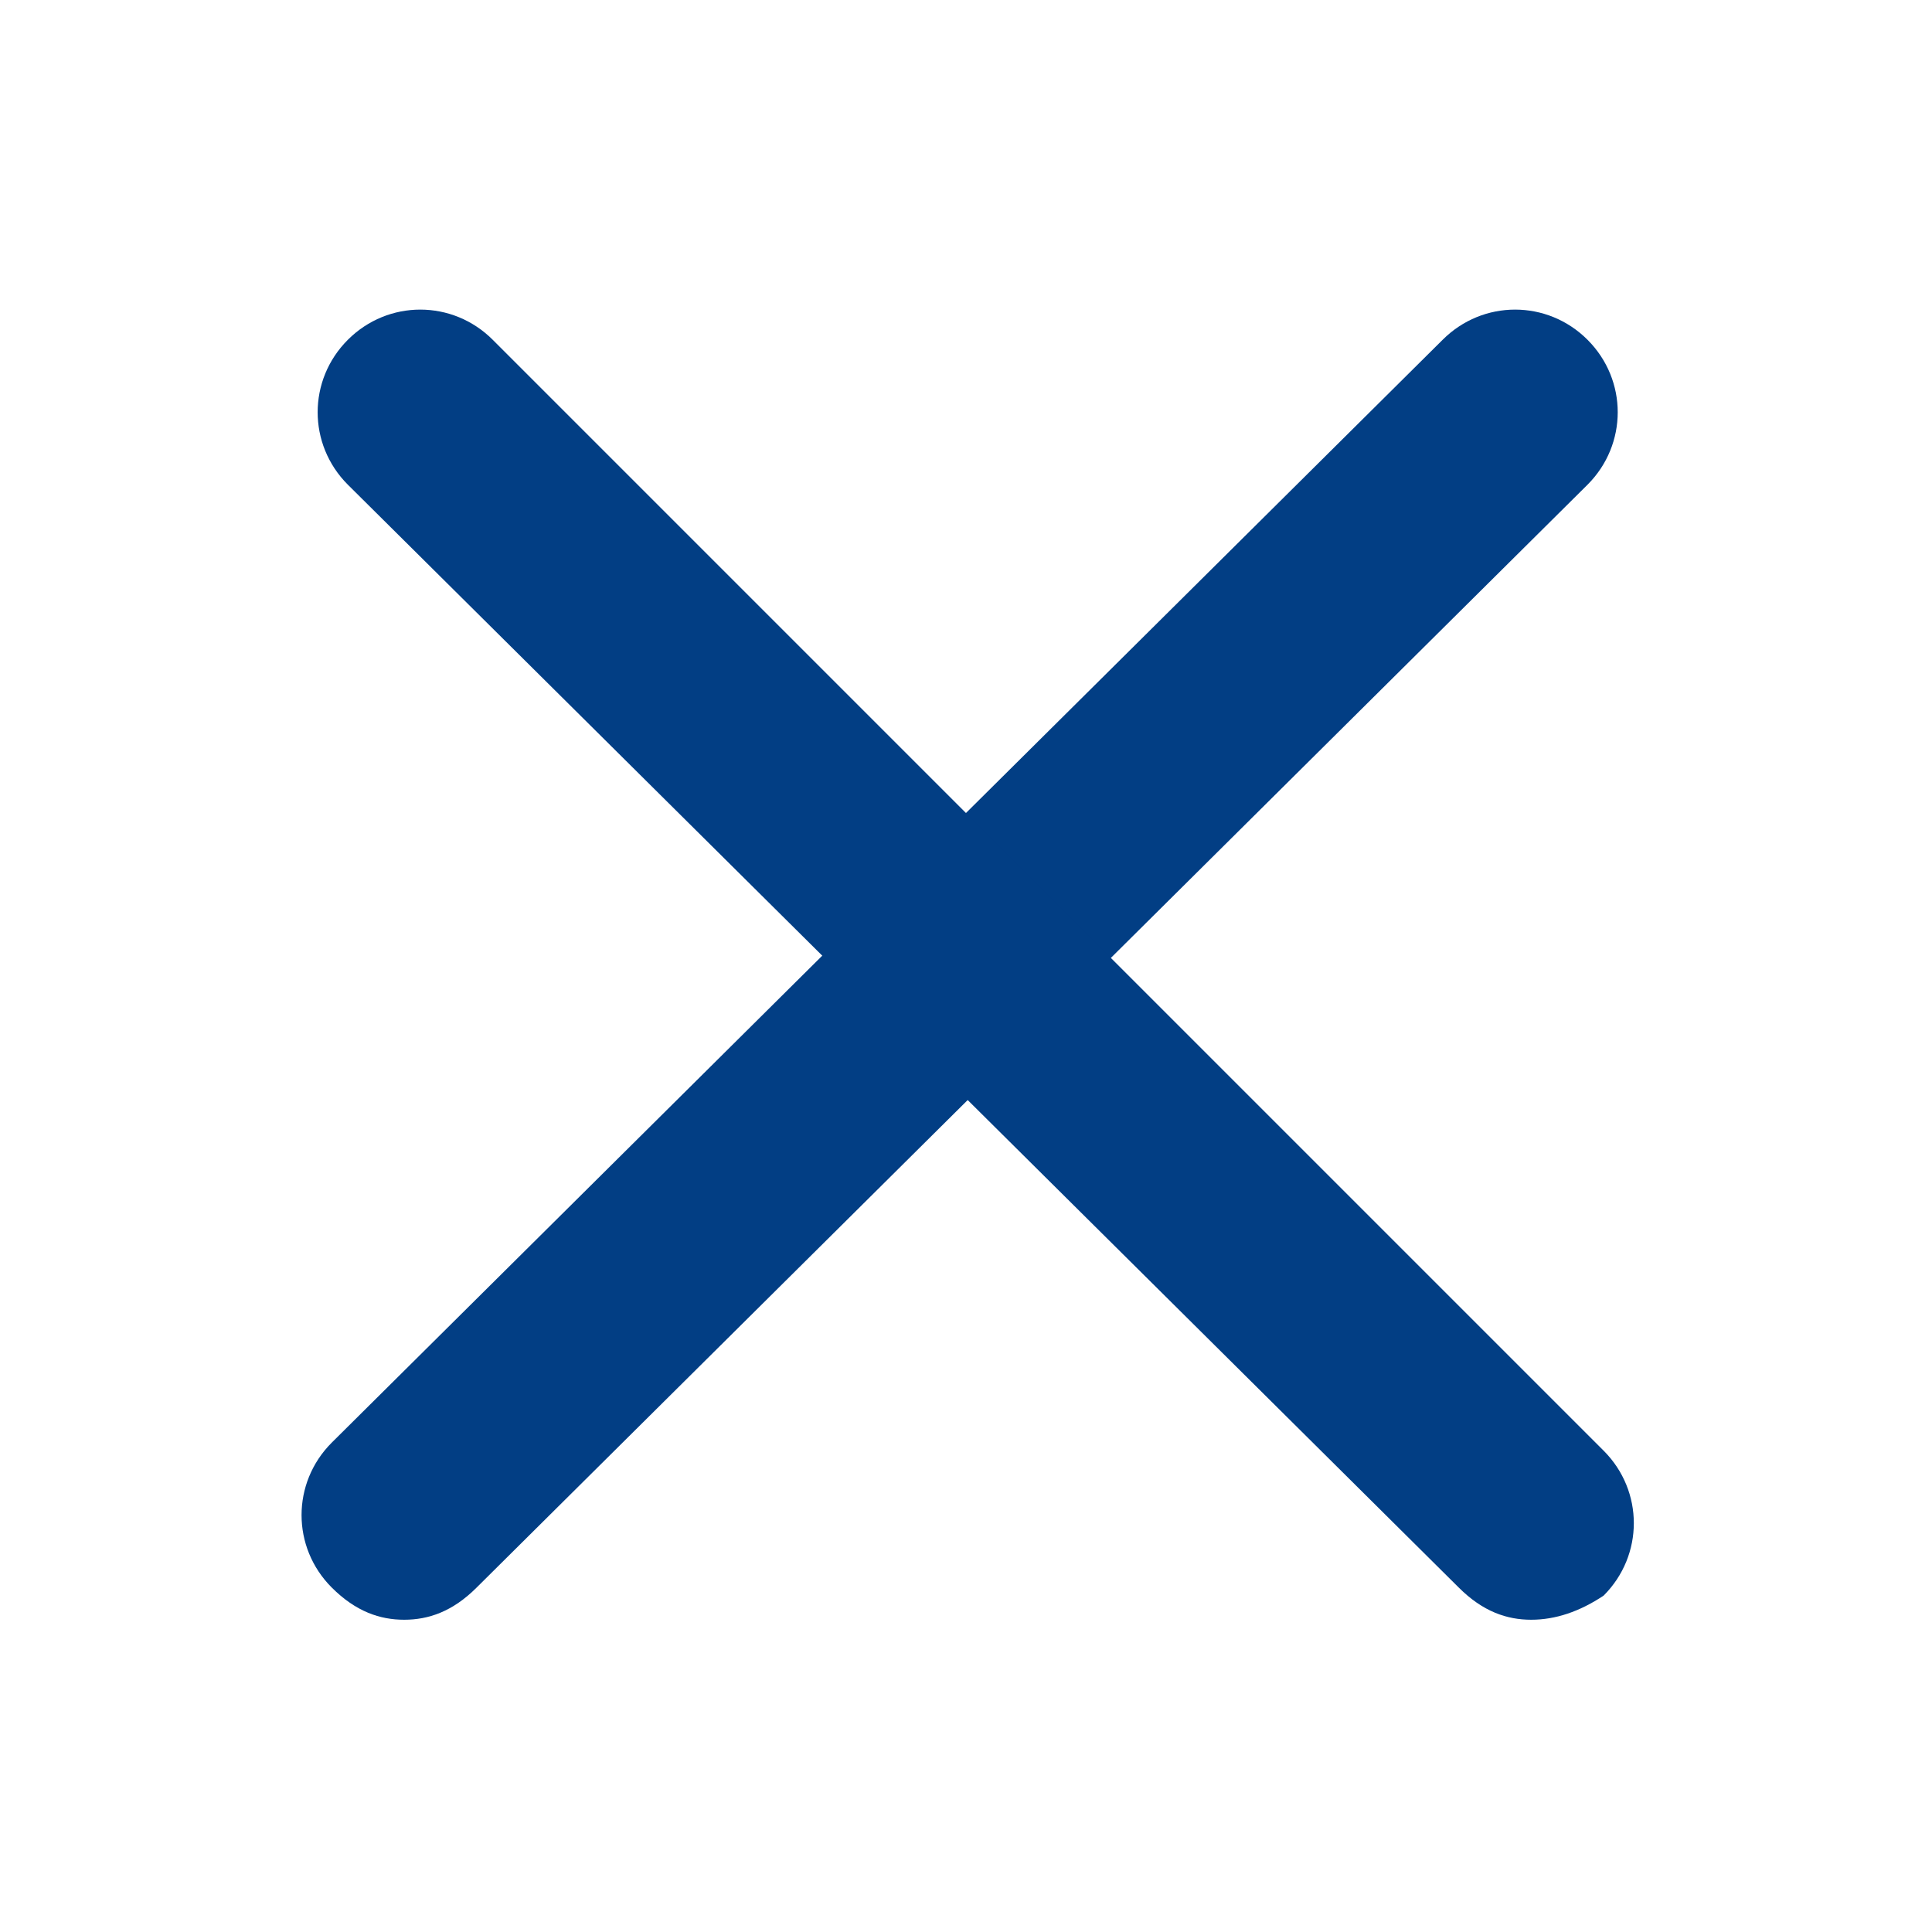 <?xml version="1.0" encoding="utf-8"?>
<!-- Generator: Adobe Illustrator 25.4.1, SVG Export Plug-In . SVG Version: 6.00 Build 0)  -->
<svg version="1.1" id="Ebene_1" xmlns="http://www.w3.org/2000/svg" xmlns:xlink="http://www.w3.org/1999/xlink" x="0px" y="0px"
	 width="25px" height="25px" viewBox="0 0 24 24" style="enable-background:new 0 0 24 24;" xml:space="preserve">
<style type="text/css">
	.st0{fill:#023E84;}
</style>
<g id="Gruppe_24128" transform="translate(2.121 2.121)">
	<g id="Pfad_12">
		<path class="st0" d="M2.9,18c-0.3,0-0.6-0.1-0.9-0.4c-0.5-0.5-0.5-1.3,0-1.8L15.8,2.1c0.5-0.5,1.3-0.5,1.8,0s0.5,1.3,0,1.8
			L3.8,17.6C3.5,17.9,3.2,18,2.9,18z"/>
	</g>
	<g id="Pfad_360">
		<path class="st0" d="M16.9,18c-0.3,0-0.6-0.1-0.9-0.4L2.2,3.9c-0.5-0.5-0.5-1.3,0-1.8s1.3-0.5,1.8,0l13.8,13.8
			c0.5,0.5,0.5,1.3,0,1.8C17.5,17.9,17.2,18,16.9,18z"/>
	</g>
</g>
</svg>
